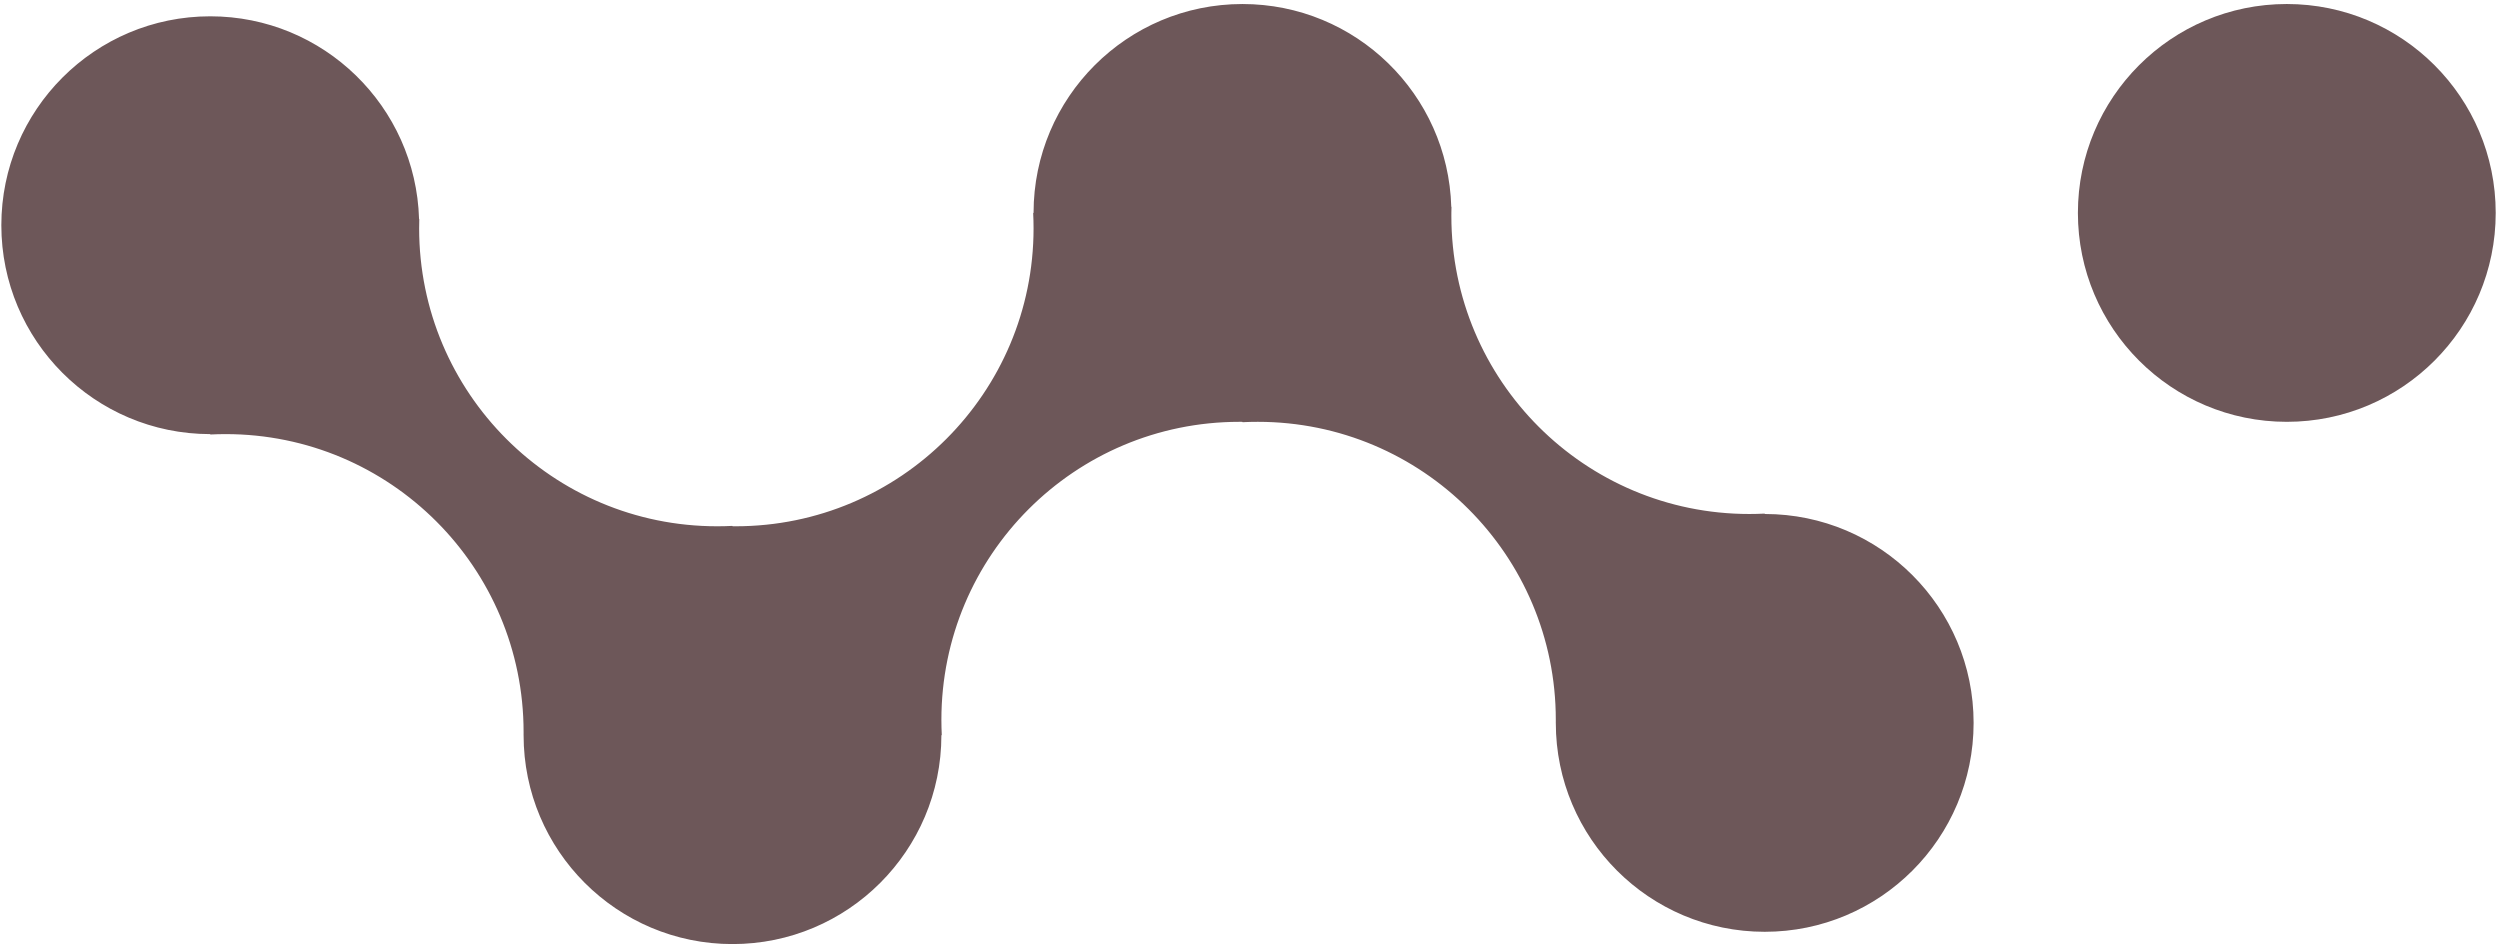 <svg width="233" height="88" viewBox="0 0 233 88" fill="none" xmlns="http://www.w3.org/2000/svg">
<circle cx="213.13" cy="19.844" r="19.47" fill="#6D5759"/>
<path d="M115.797 39.332C115.797 39.323 115.789 39.315 115.78 39.315C115.69 39.315 115.601 39.314 115.511 39.314C100.172 39.314 87.738 51.748 87.738 67.087C87.738 67.561 87.75 68.032 87.773 68.5C87.774 68.51 87.766 68.518 87.756 68.518V68.518C87.746 68.518 87.738 68.526 87.738 68.536C87.728 79.281 79.015 87.988 68.268 87.988C57.516 87.988 48.799 79.272 48.799 68.519C48.799 68.519 48.798 68.518 48.798 68.518V68.518C48.798 68.518 48.797 68.518 48.797 68.518L48.799 68.359L48.799 68.232C48.799 52.894 36.365 40.459 21.026 40.459C20.552 40.459 20.081 40.471 19.613 40.495C19.603 40.495 19.595 40.487 19.595 40.477V40.477C19.595 40.467 19.587 40.459 19.577 40.459C8.832 40.45 0.125 31.737 0.125 20.99C0.125 10.237 8.842 1.52 19.595 1.52C30.152 1.52 38.747 9.924 39.056 20.407C39.056 20.413 39.06 20.417 39.066 20.417V20.417C39.072 20.417 39.077 20.422 39.077 20.428C39.068 20.71 39.064 20.992 39.064 21.276C39.064 36.615 51.498 49.049 66.837 49.049C67.311 49.049 67.782 49.037 68.251 49.014C68.26 49.013 68.268 49.021 68.268 49.031V49.031C68.268 49.04 68.276 49.047 68.285 49.048C68.375 49.048 68.465 49.049 68.555 49.049C83.893 49.049 96.328 36.615 96.328 21.276C96.328 20.802 96.316 20.331 96.292 19.863C96.292 19.853 96.3 19.845 96.31 19.845V19.845C96.32 19.845 96.328 19.837 96.328 19.827C96.337 9.082 105.05 0.375 115.797 0.375C126.361 0.375 134.959 8.788 135.259 19.279V19.279C135.258 19.275 135.262 19.272 135.266 19.272H135.269C135.275 19.272 135.279 19.277 135.279 19.282C135.274 19.457 135.27 19.631 135.268 19.807C135.267 19.915 135.267 20.023 135.267 20.131C135.267 35.469 147.701 47.904 163.039 47.904C163.513 47.904 163.984 47.892 164.452 47.868C164.462 47.868 164.471 47.876 164.471 47.886V47.886C164.471 47.896 164.479 47.904 164.489 47.904C175.233 47.913 183.94 56.626 183.94 67.373C183.94 78.126 175.224 86.843 164.471 86.843C153.718 86.843 145.002 78.126 145.001 67.374C145.001 67.374 145.001 67.373 145.001 67.373V67.373C145 67.373 145 67.373 145 67.372L145.001 67.22L145.001 67.087C145.001 51.748 132.567 39.314 117.229 39.314C117.014 39.314 116.8 39.316 116.586 39.321C116.46 39.324 116.333 39.328 116.206 39.333C116.076 39.337 115.945 39.343 115.815 39.349C115.805 39.35 115.797 39.342 115.797 39.332V39.332Z" fill="#6D5759"/>
</svg>

